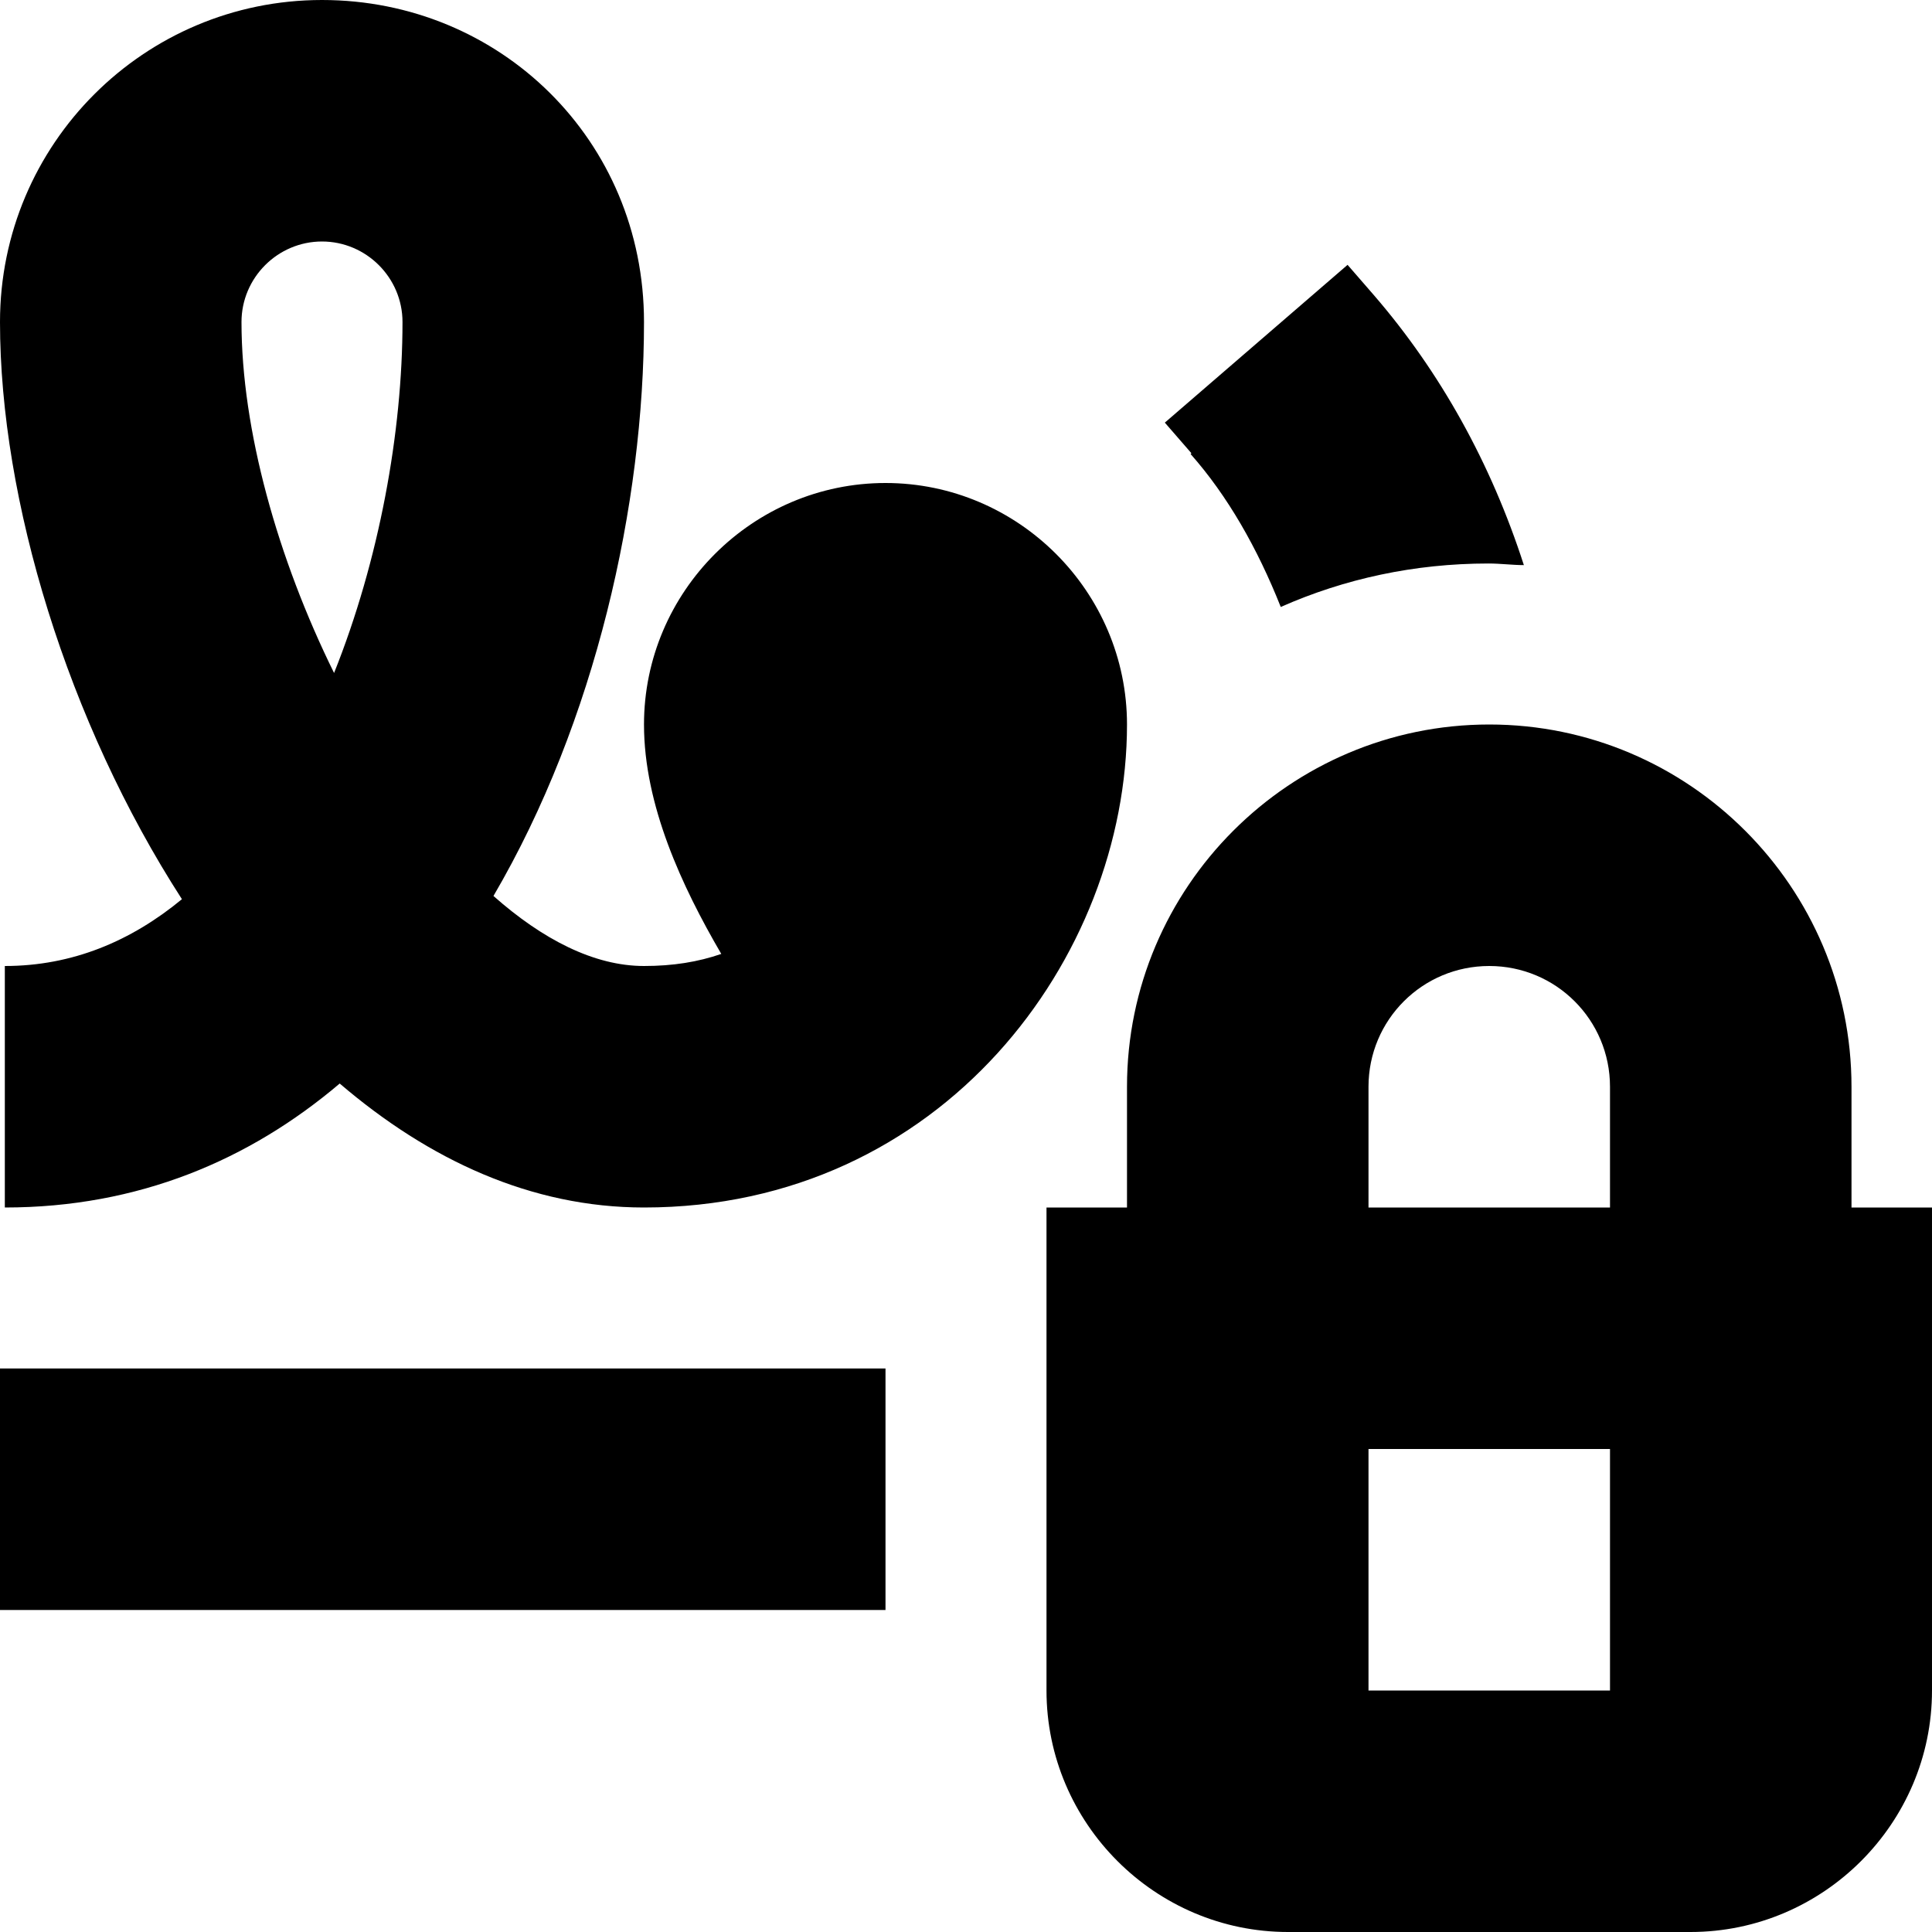 <?xml version="1.0" encoding="UTF-8"?>
<svg xmlns="http://www.w3.org/2000/svg" id="Layer_1" data-name="Layer 1" viewBox="0 0 24 24" width="512" height="512"><path d="M11,6c-1.65,0-3,1.35-3,3,0,1,.47,2.01,.96,2.85-.29,.1-.6,.15-.96,.15-.62,0-1.26-.33-1.87-.87,1.27-2.17,1.87-4.87,1.87-7.13S6.21,0,4,0,0,1.79,0,4s.84,4.97,2.26,7.17c-.63,.52-1.36,.83-2.2,.83v3c1.66,0,3.04-.59,4.16-1.54,1.11,.95,2.38,1.54,3.78,1.54,3.71,0,6-3.11,6-6,0-1.65-1.35-3-3-3Zm-6.85,2.36c-.7-1.42-1.15-3.02-1.15-4.36,0-.55,.45-1,1-1s1,.45,1,1c0,1.37-.29,2.96-.85,4.36ZM0,17H11v3H0v-3Zm23-2v-1.5c0-2.48-2.02-4.5-4.5-4.5s-4.5,2.02-4.5,4.5v1.5h-1v6c0,1.65,1.35,3,3,3h5c1.65,0,3-1.35,3-3v-6h-1Zm-6-1.5c0-.83,.67-1.5,1.5-1.5s1.5,.67,1.5,1.5v1.5h-3v-1.5Zm3,7.5h-3v-3h3v3ZM14.8,5.63l-.33-.38,2.27-1.96,.33,.38c.82,.95,1.45,2.08,1.86,3.35-.14,0-.29-.02-.44-.02-.92,0-1.79,.19-2.58,.54-.29-.73-.66-1.38-1.12-1.9Z"/></svg>

